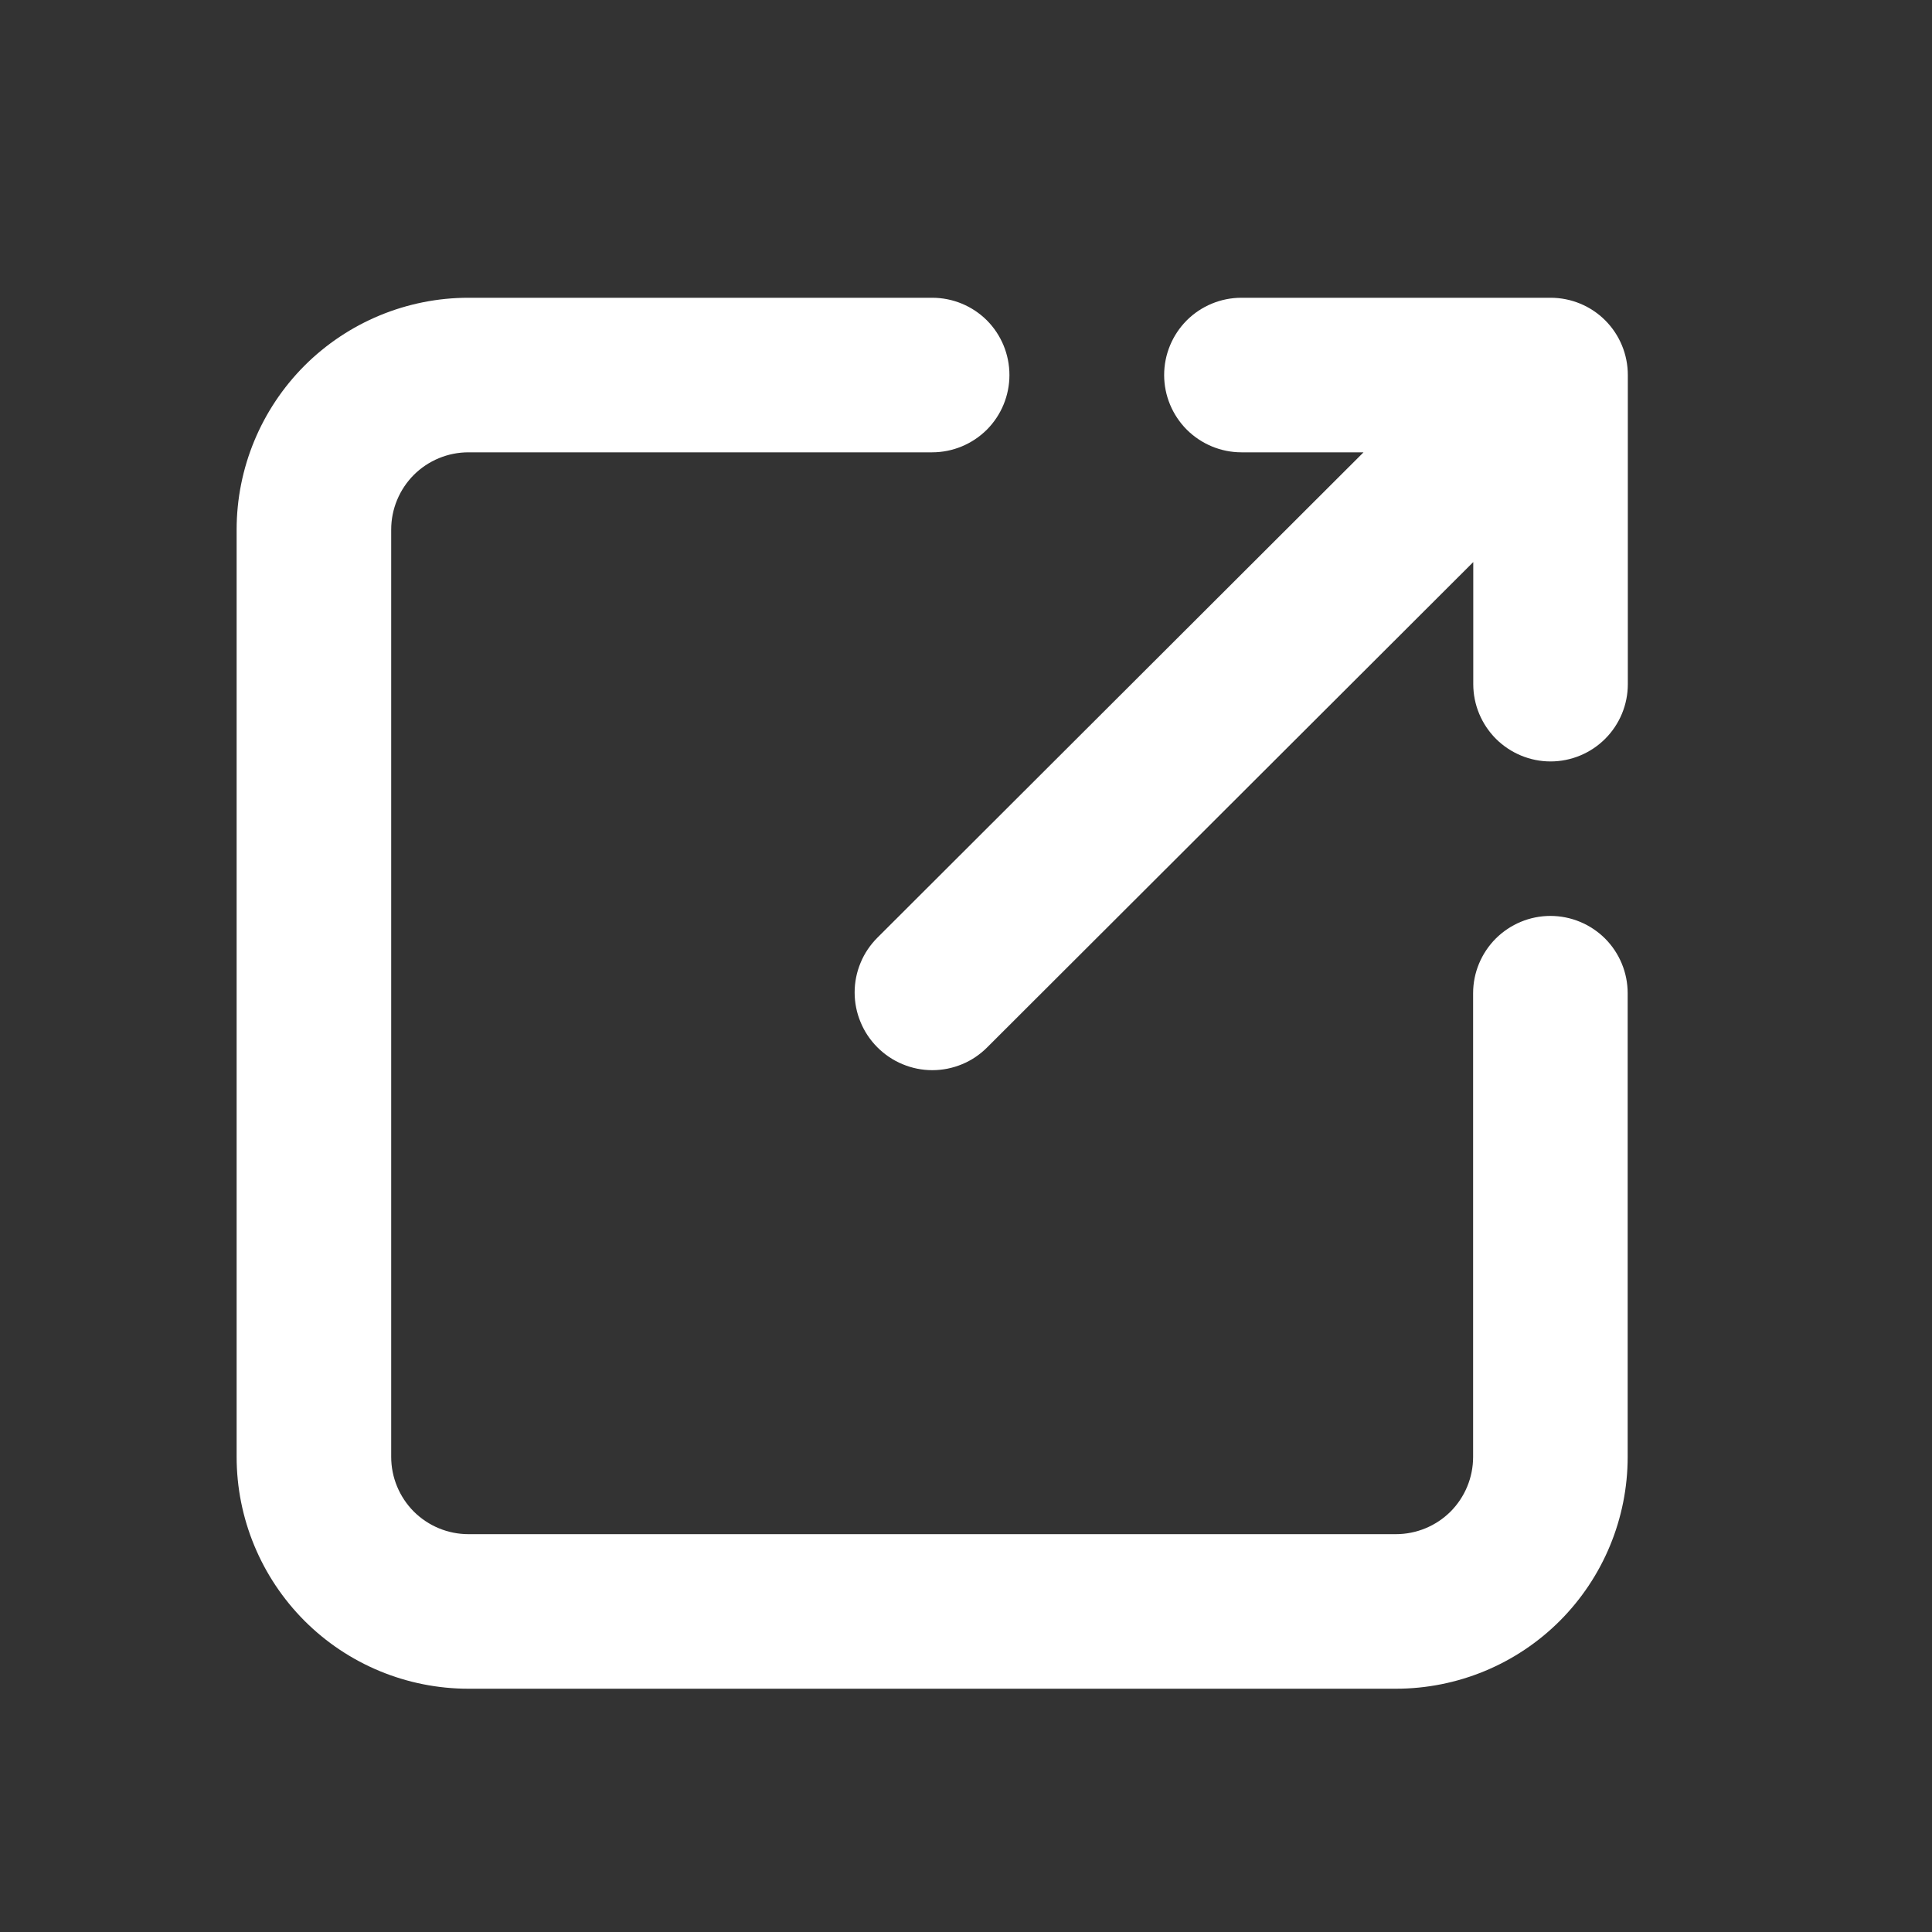 <svg width="25" height="25" viewBox="0 0 25 25" fill="none" xmlns="http://www.w3.org/2000/svg">
<rect x="0" y="0" width="25" height="25" fill="#333333" stroke="none"/>
<path d="M20.062 11.852C19.797 11.852 19.543 11.958 19.355 12.145C19.168 12.333 19.062 12.587 19.062 12.852V18.852C19.062 19.118 18.957 19.372 18.77 19.56C18.582 19.747 18.328 19.852 18.062 19.852H6.062C5.797 19.852 5.543 19.747 5.355 19.56C5.168 19.372 5.062 19.118 5.062 18.852V6.853C5.062 6.587 5.168 6.333 5.355 6.145C5.543 5.958 5.797 5.853 6.062 5.853H12.062C12.328 5.853 12.582 5.747 12.77 5.56C12.957 5.372 13.062 5.118 13.062 4.853C13.062 4.587 12.957 4.333 12.77 4.145C12.582 3.958 12.328 3.853 12.062 3.853H6.062C5.267 3.853 4.504 4.169 3.941 4.731C3.379 5.294 3.062 6.057 3.062 6.853V18.852C3.062 19.648 3.379 20.411 3.941 20.974C4.504 21.537 5.267 21.852 6.062 21.852H18.062C18.858 21.852 19.621 21.537 20.184 20.974C20.746 20.411 21.062 19.648 21.062 18.852V12.852C21.062 12.587 20.957 12.333 20.77 12.145C20.582 11.958 20.328 11.852 20.062 11.852Z" fill="white"/>
<path d="M16.064 5.853H17.644L11.354 12.133C11.261 12.226 11.186 12.336 11.136 12.458C11.085 12.58 11.059 12.71 11.059 12.842C11.059 12.975 11.085 13.105 11.136 13.227C11.186 13.349 11.261 13.46 11.354 13.553C11.447 13.646 11.558 13.721 11.68 13.771C11.802 13.822 11.932 13.848 12.064 13.848C12.196 13.848 12.327 13.822 12.449 13.771C12.571 13.721 12.681 13.646 12.774 13.553L19.064 7.273V8.853C19.064 9.118 19.17 9.372 19.357 9.56C19.545 9.747 19.799 9.853 20.064 9.853C20.33 9.853 20.584 9.747 20.771 9.56C20.959 9.372 21.064 9.118 21.064 8.853V4.853C21.064 4.587 20.959 4.333 20.771 4.145C20.584 3.958 20.33 3.853 20.064 3.853H16.064C15.799 3.853 15.545 3.958 15.357 4.145C15.17 4.333 15.064 4.587 15.064 4.853C15.064 5.118 15.17 5.372 15.357 5.56C15.545 5.747 15.799 5.853 16.064 5.853Z" fill="white"/>
</svg>
